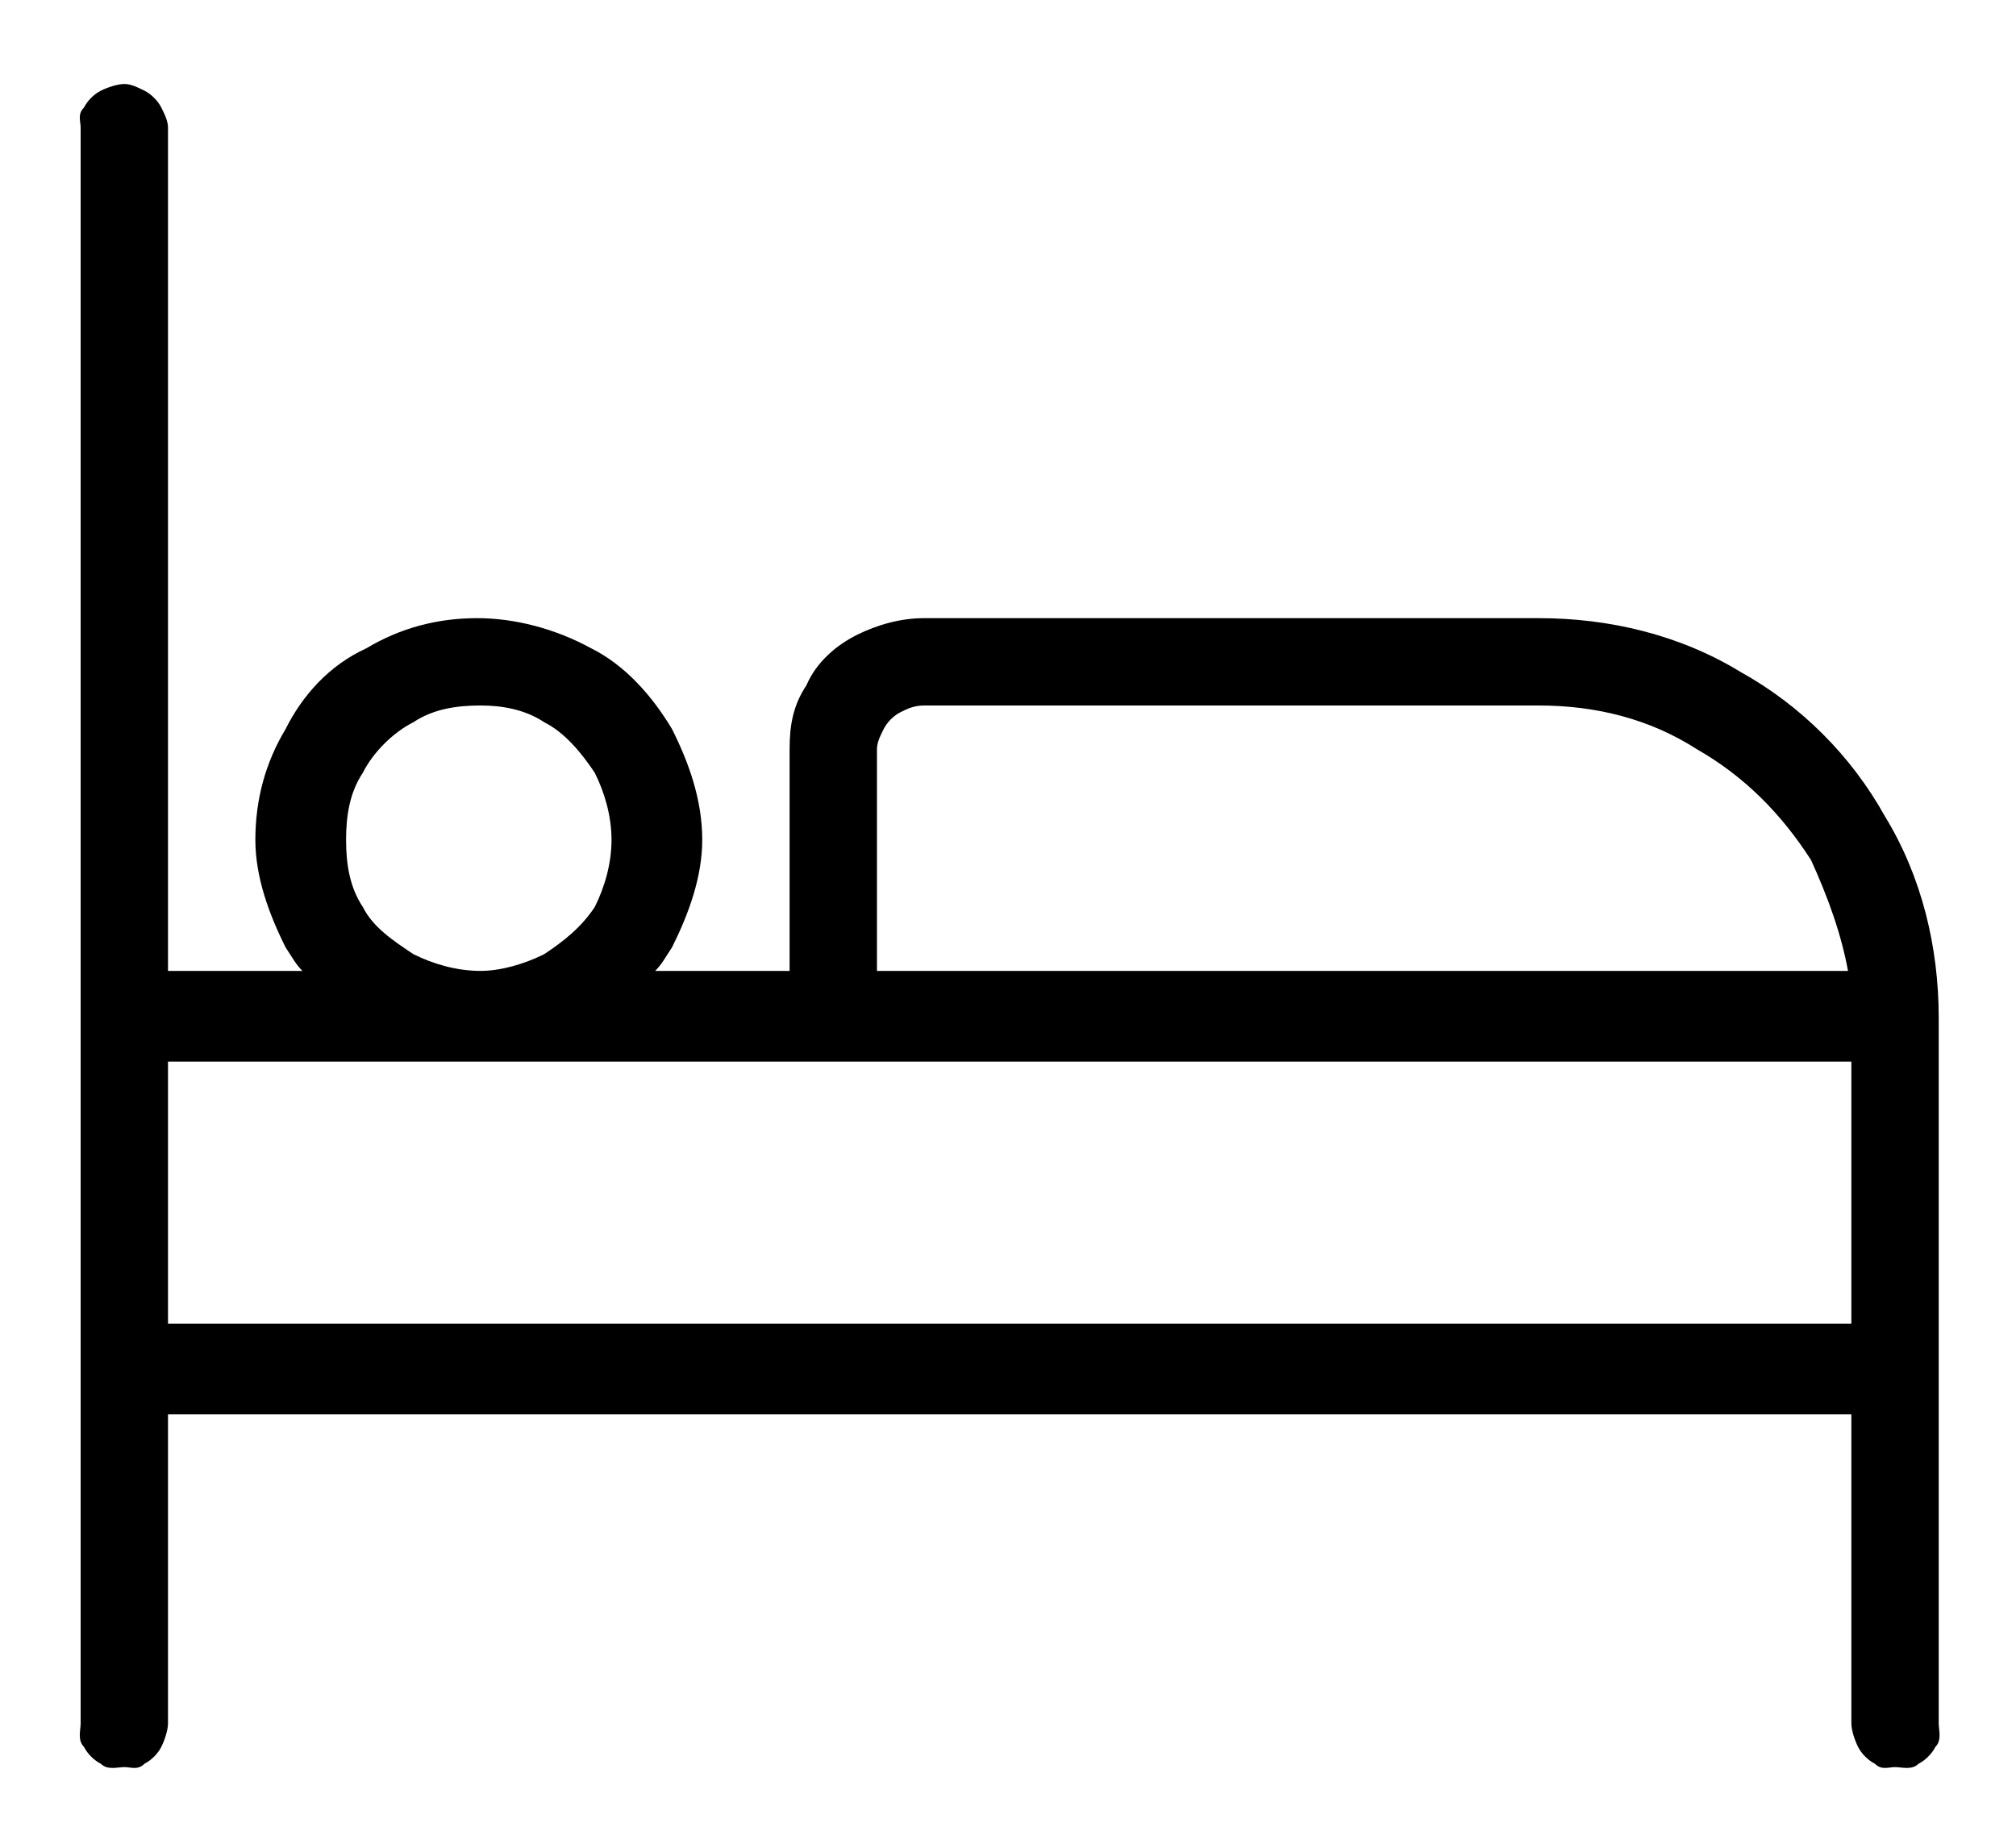 <?xml version="1.0" encoding="UTF-8"?>
<!DOCTYPE svg PUBLIC "-//W3C//DTD SVG 1.1//EN" "http://www.w3.org/Graphics/SVG/1.1/DTD/svg11.dtd">
<svg version="1.2" width="6mm" height="5.5mm" viewBox="0 0 600 550" preserveAspectRatio="xMidYMid" fill-rule="evenodd" stroke-width="28.222" stroke-linejoin="round" xmlns="http://www.w3.org/2000/svg" xmlns:ooo="http://xml.openoffice.org/svg/export" xmlns:xlink="http://www.w3.org/1999/xlink" xmlns:presentation="http://sun.com/xmlns/staroffice/presentation" xmlns:smil="http://www.w3.org/2001/SMIL20/" xmlns:anim="urn:oasis:names:tc:opendocument:xmlns:animation:1.0" xml:space="preserve">
 <defs class="ClipPathGroup">
  <clipPath id="presentation_clip_path" clipPathUnits="userSpaceOnUse">
   <rect x="0" y="0" width="600" height="550"/>
  </clipPath>
  <clipPath id="presentation_clip_path_shrink" clipPathUnits="userSpaceOnUse">
   <rect x="0" y="0" width="599" height="549"/>
  </clipPath>
 </defs>
 <defs class="TextShapeIndex">
  <g ooo:slide="id1" ooo:id-list="id3"/>
 </defs>
 <defs class="EmbeddedBulletChars">
  <g id="bullet-char-template-57356" transform="scale(0,-0)">
   <path d="M 580,1141 L 1163,571 580,0 -4,571 580,1141 Z"/>
  </g>
  <g id="bullet-char-template-57354" transform="scale(0,-0)">
   <path d="M 8,1128 L 1137,1128 1137,0 8,0 8,1128 Z"/>
  </g>
  <g id="bullet-char-template-10146" transform="scale(0,-0)">
   <path d="M 174,0 L 602,739 174,1481 1456,739 174,0 Z M 1358,739 L 309,1346 659,739 1358,739 Z"/>
  </g>
  <g id="bullet-char-template-10132" transform="scale(0,-0)">
   <path d="M 2015,739 L 1276,0 717,0 1260,543 174,543 174,936 1260,936 717,1481 1274,1481 2015,739 Z"/>
  </g>
  <g id="bullet-char-template-10007" transform="scale(0,-0)">
   <path d="M 0,-2 C -7,14 -16,27 -25,37 L 356,567 C 262,823 215,952 215,954 215,979 228,992 255,992 264,992 276,990 289,987 310,991 331,999 354,1012 L 381,999 492,748 772,1049 836,1024 860,1049 C 881,1039 901,1025 922,1006 886,937 835,863 770,784 769,783 710,716 594,584 L 774,223 C 774,196 753,168 711,139 L 727,119 C 717,90 699,76 672,76 641,76 570,178 457,381 L 164,-76 C 142,-110 111,-127 72,-127 30,-127 9,-110 8,-76 1,-67 -2,-52 -2,-32 -2,-23 -1,-13 0,-2 Z"/>
  </g>
  <g id="bullet-char-template-10004" transform="scale(0,-0)">
   <path d="M 285,-33 C 182,-33 111,30 74,156 52,228 41,333 41,471 41,549 55,616 82,672 116,743 169,778 240,778 293,778 328,747 346,684 L 369,508 C 377,444 397,411 428,410 L 1163,1116 C 1174,1127 1196,1133 1229,1133 1271,1133 1292,1118 1292,1087 L 1292,965 C 1292,929 1282,901 1262,881 L 442,47 C 390,-6 338,-33 285,-33 Z"/>
  </g>
  <g id="bullet-char-template-9679" transform="scale(0,-0)">
   <path d="M 813,0 C 632,0 489,54 383,161 276,268 223,411 223,592 223,773 276,916 383,1023 489,1130 632,1184 813,1184 992,1184 1136,1130 1245,1023 1353,916 1407,772 1407,592 1407,412 1353,268 1245,161 1136,54 992,0 813,0 Z"/>
  </g>
  <g id="bullet-char-template-8226" transform="scale(0,-0)">
   <path d="M 346,457 C 273,457 209,483 155,535 101,586 74,649 74,723 74,796 101,859 155,911 209,963 273,989 346,989 419,989 480,963 531,910 582,859 608,796 608,723 608,648 583,586 532,535 482,483 420,457 346,457 Z"/>
  </g>
  <g id="bullet-char-template-8211" transform="scale(0,-0)">
   <path d="M -4,459 L 1135,459 1135,606 -4,606 -4,459 Z"/>
  </g>
  <g id="bullet-char-template-61548" transform="scale(0,-0)">
   <path d="M 173,740 C 173,903 231,1043 346,1159 462,1274 601,1332 765,1332 928,1332 1067,1274 1183,1159 1299,1043 1357,903 1357,740 1357,577 1299,437 1183,322 1067,206 928,148 765,148 601,148 462,206 346,322 231,437 173,577 173,740 Z"/>
  </g>
 </defs>
 <g>
  <g id="id2" class="Master_Slide">
   <g id="bg-id2" class="Background"/>
   <g id="bo-id2" class="BackgroundObjects"/>
  </g>
 </g>
 <g class="SlideGroup">
  <g>
   <g id="container-id1">
    <g id="id1" class="Slide" clip-path="url(#presentation_clip_path)">
     <g class="Page">
      <g class="com.sun.star.drawing.ClosedBezierShape">
       <g id="id3">
        <rect class="BoundingBox" stroke="none" fill="none" x="23" y="24" width="556" height="504"/>
        <path fill="rgb(0,0,0)" stroke="none" d="M 275,184 C 268,184 261,186 255,189 249,192 243,197 240,204 236,210 235,216 235,223 L 235,289 195,289 C 197,287 198,285 200,282 205,272 209,261 209,250 209,238 205,227 200,217 194,207 186,198 176,193 165,187 153,184 142,184 130,184 119,187 109,193 98,198 90,207 85,217 79,227 76,238 76,250 76,261 80,272 85,282 87,285 88,287 90,289 L 50,289 50,38 C 50,36 49,34 48,32 47,30 45,28 43,27 41,26 39,25 37,25 35,25 32,26 30,27 28,28 26,30 25,32 23,34 24,36 24,38 L 24,513 C 24,515 23,518 25,520 26,522 28,524 30,525 32,527 35,526 37,526 39,526 41,527 43,525 45,524 47,522 48,520 49,518 50,515 50,513 L 50,421 551,421 551,513 C 551,515 552,518 553,520 554,522 556,524 558,525 560,527 562,526 564,526 566,526 569,527 571,525 573,524 575,522 576,520 578,518 577,515 577,513 L 577,303 C 577,282 572,261 561,243 551,225 536,210 518,200 500,189 479,184 458,184 L 275,184 Z M 143,210 C 149,210 156,211 162,215 168,218 173,224 177,230 180,236 182,243 182,250 182,257 180,264 177,270 173,276 168,280 162,284 156,287 149,289 143,289 136,289 129,287 123,284 117,280 111,276 108,270 104,264 103,257 103,250 103,243 104,236 108,230 111,224 117,218 123,215 129,211 136,210 143,210 Z M 551,394 L 50,394 50,316 551,316 551,394 Z M 261,289 L 261,223 C 261,221 262,219 263,217 264,215 266,213 268,212 270,211 272,210 275,210 L 458,210 C 475,210 491,214 505,223 519,231 530,242 539,256 544,267 548,278 550,289 L 261,289 Z"/>
       </g>
      </g>
     </g>
    </g>
   </g>
  </g>
 </g>
</svg>